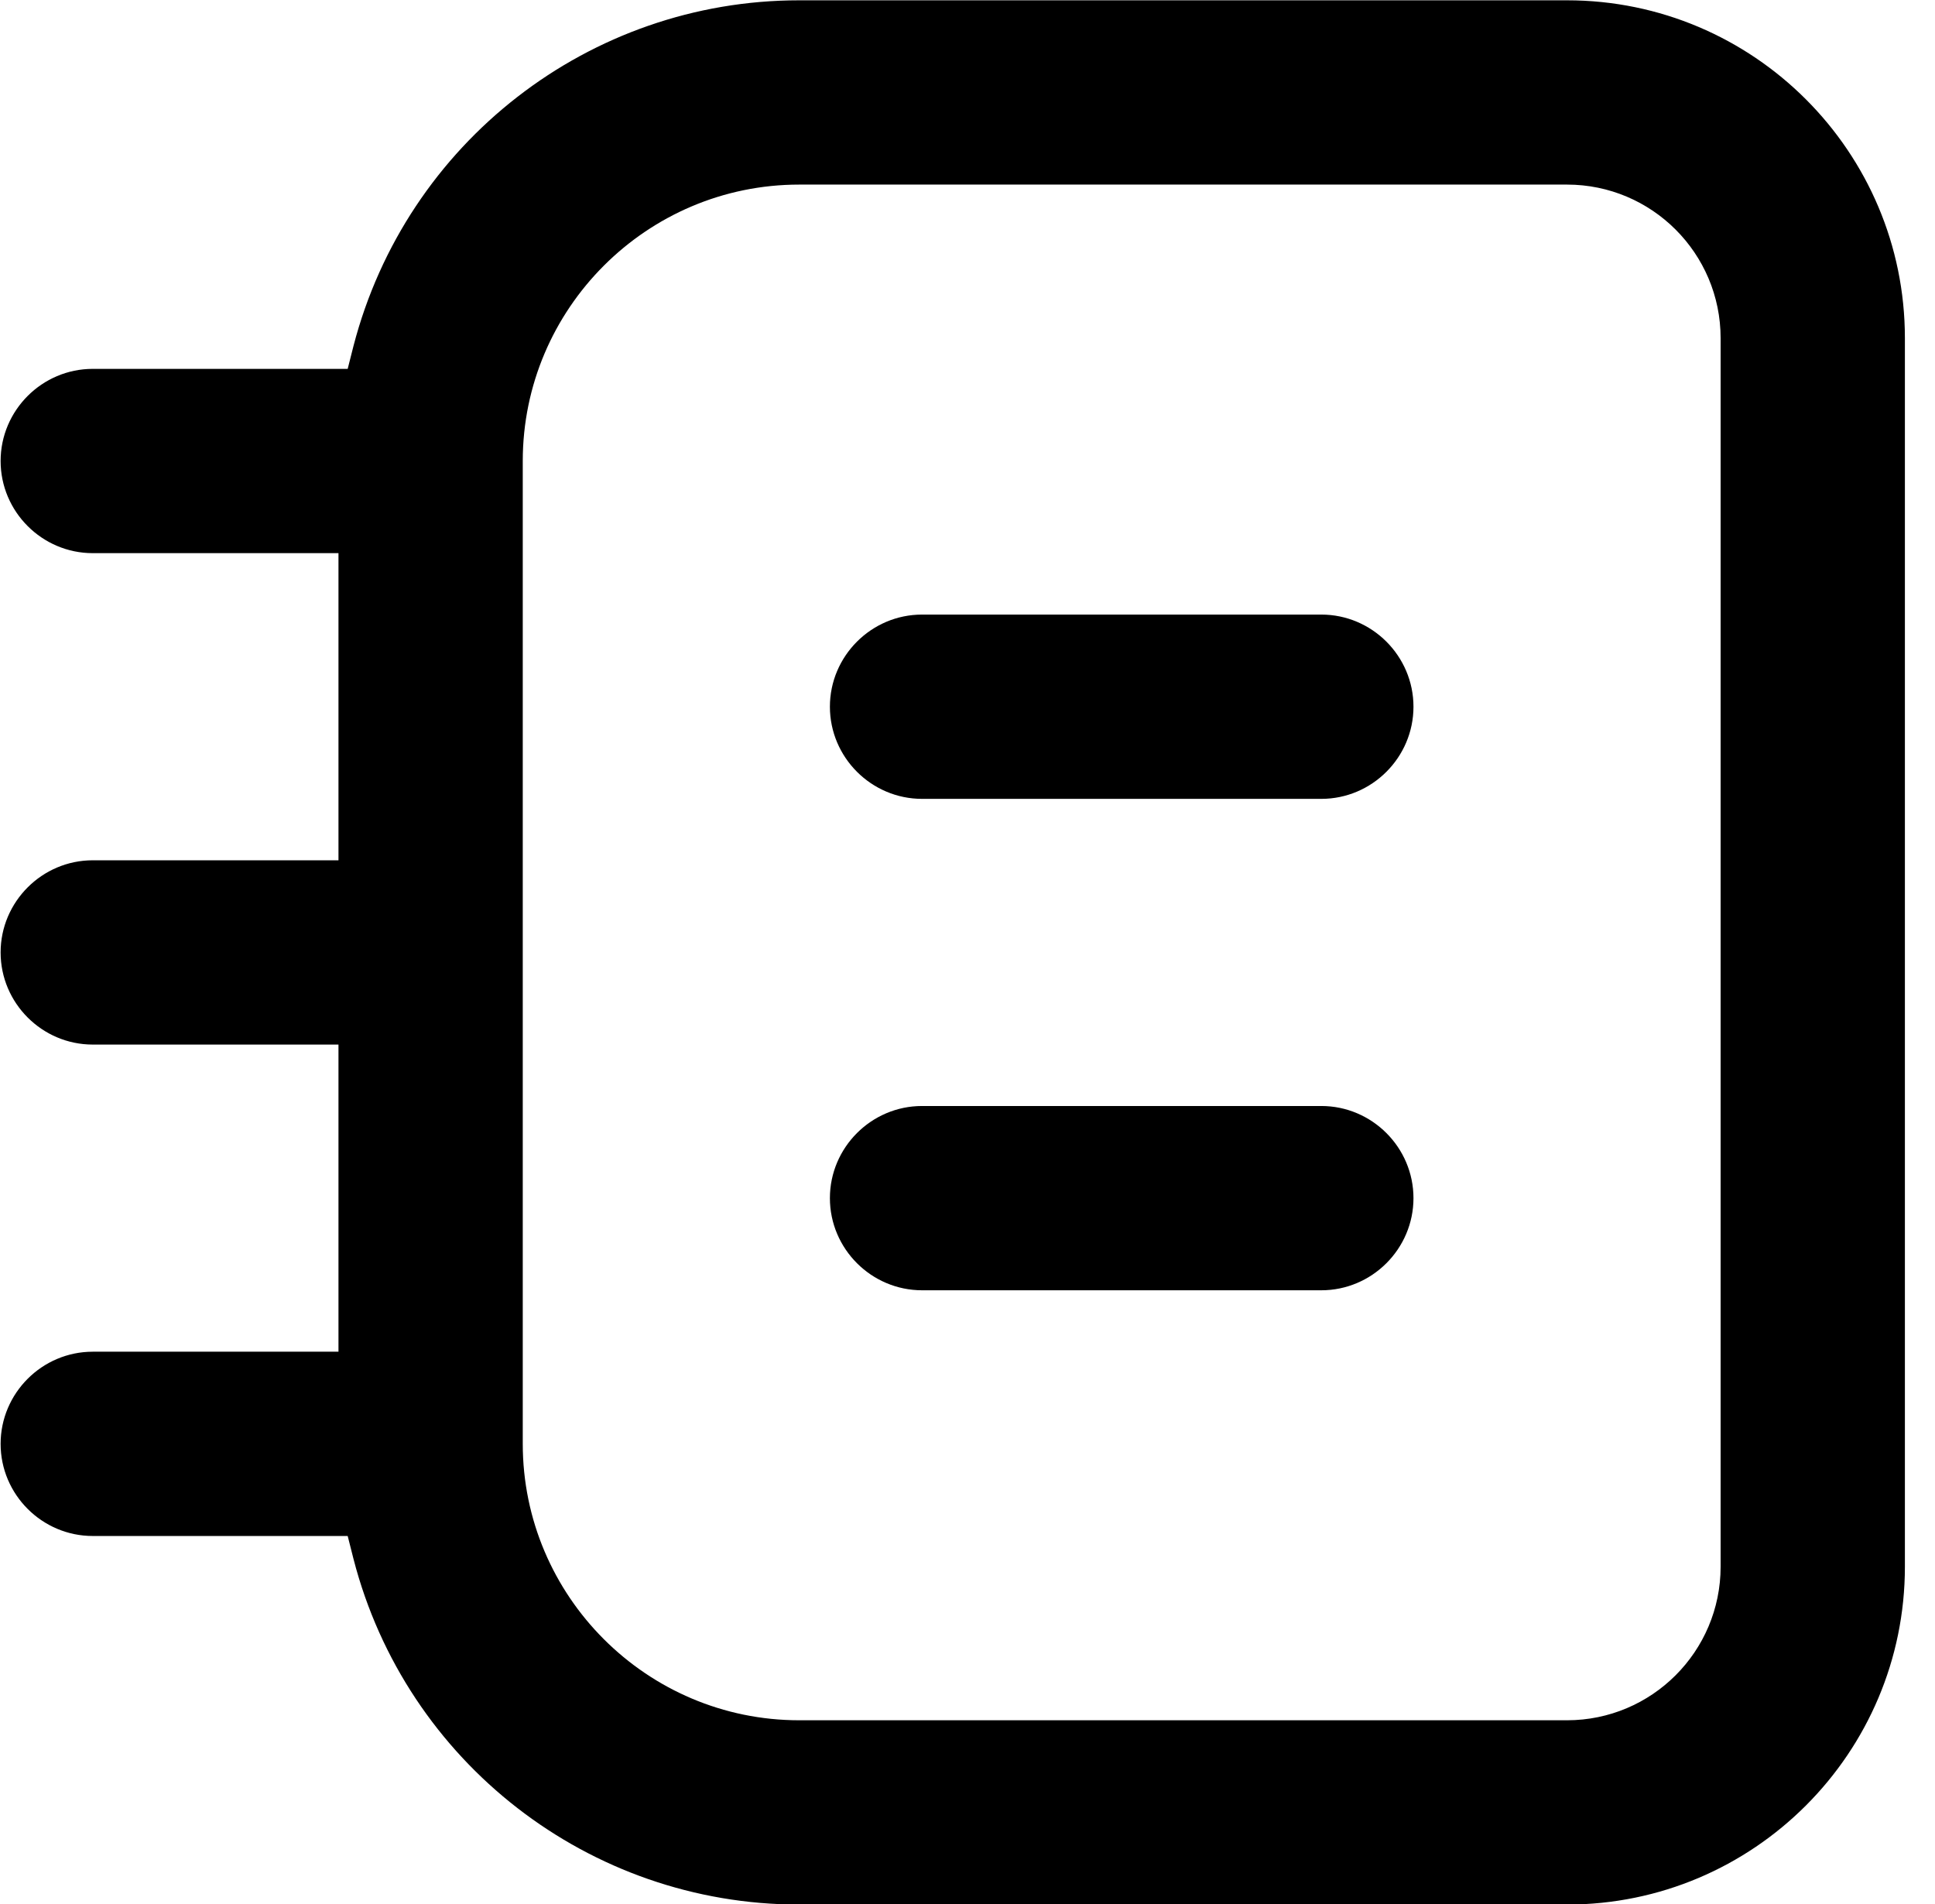 <svg width="63" height="62" viewBox="0 0 63 62" fill="none" xmlns="http://www.w3.org/2000/svg">
<path d="M3.02 44.01C1.37 44.01 0.02 45.36 0.02 47.01C0.02 48.66 1.37 50.01 3.02 50.01H11.32L11.51 50.76C13.22 57.38 19.19 62.01 26.02 62.01H51.02C57.09 62.01 62.02 57.08 62.02 51.01V11.01C62.02 4.94 57.09 0.01 51.02 0.01H26.02C19.19 0.01 13.23 4.64 11.51 11.26L11.32 12.01H3.02C1.37 12.01 0.02 13.36 0.02 15.01C0.02 16.66 1.37 18.01 3.02 18.01H11.02V28.01H3.02C1.37 28.01 0.02 29.36 0.02 31.01C0.02 32.66 1.37 34.01 3.02 34.01H11.02V44.01H3.02ZM17.02 15.01C17.02 10.05 21.06 6.01 26.02 6.01H51.02C53.78 6.01 56.02 8.25 56.02 11.01V51.01C56.02 53.77 53.78 56.01 51.02 56.01H26.02C21.06 56.01 17.02 51.97 17.02 47.01V15.01Z" fill="black"/>
<path d="M30.02 42.01H43.02C44.67 42.01 46.02 40.66 46.02 39.01C46.02 37.36 44.67 36.01 43.02 36.01H30.02C28.37 36.01 27.02 37.36 27.02 39.01C27.02 40.66 28.37 42.01 30.02 42.01Z" fill="black"/>
<path d="M30.02 26.01H43.02C44.67 26.01 46.02 24.66 46.02 23.01C46.02 21.36 44.67 20.01 43.02 20.01H30.02C28.37 20.01 27.02 21.36 27.02 23.01C27.02 24.66 28.37 26.01 30.02 26.01Z" fill="black"/>
</svg>

